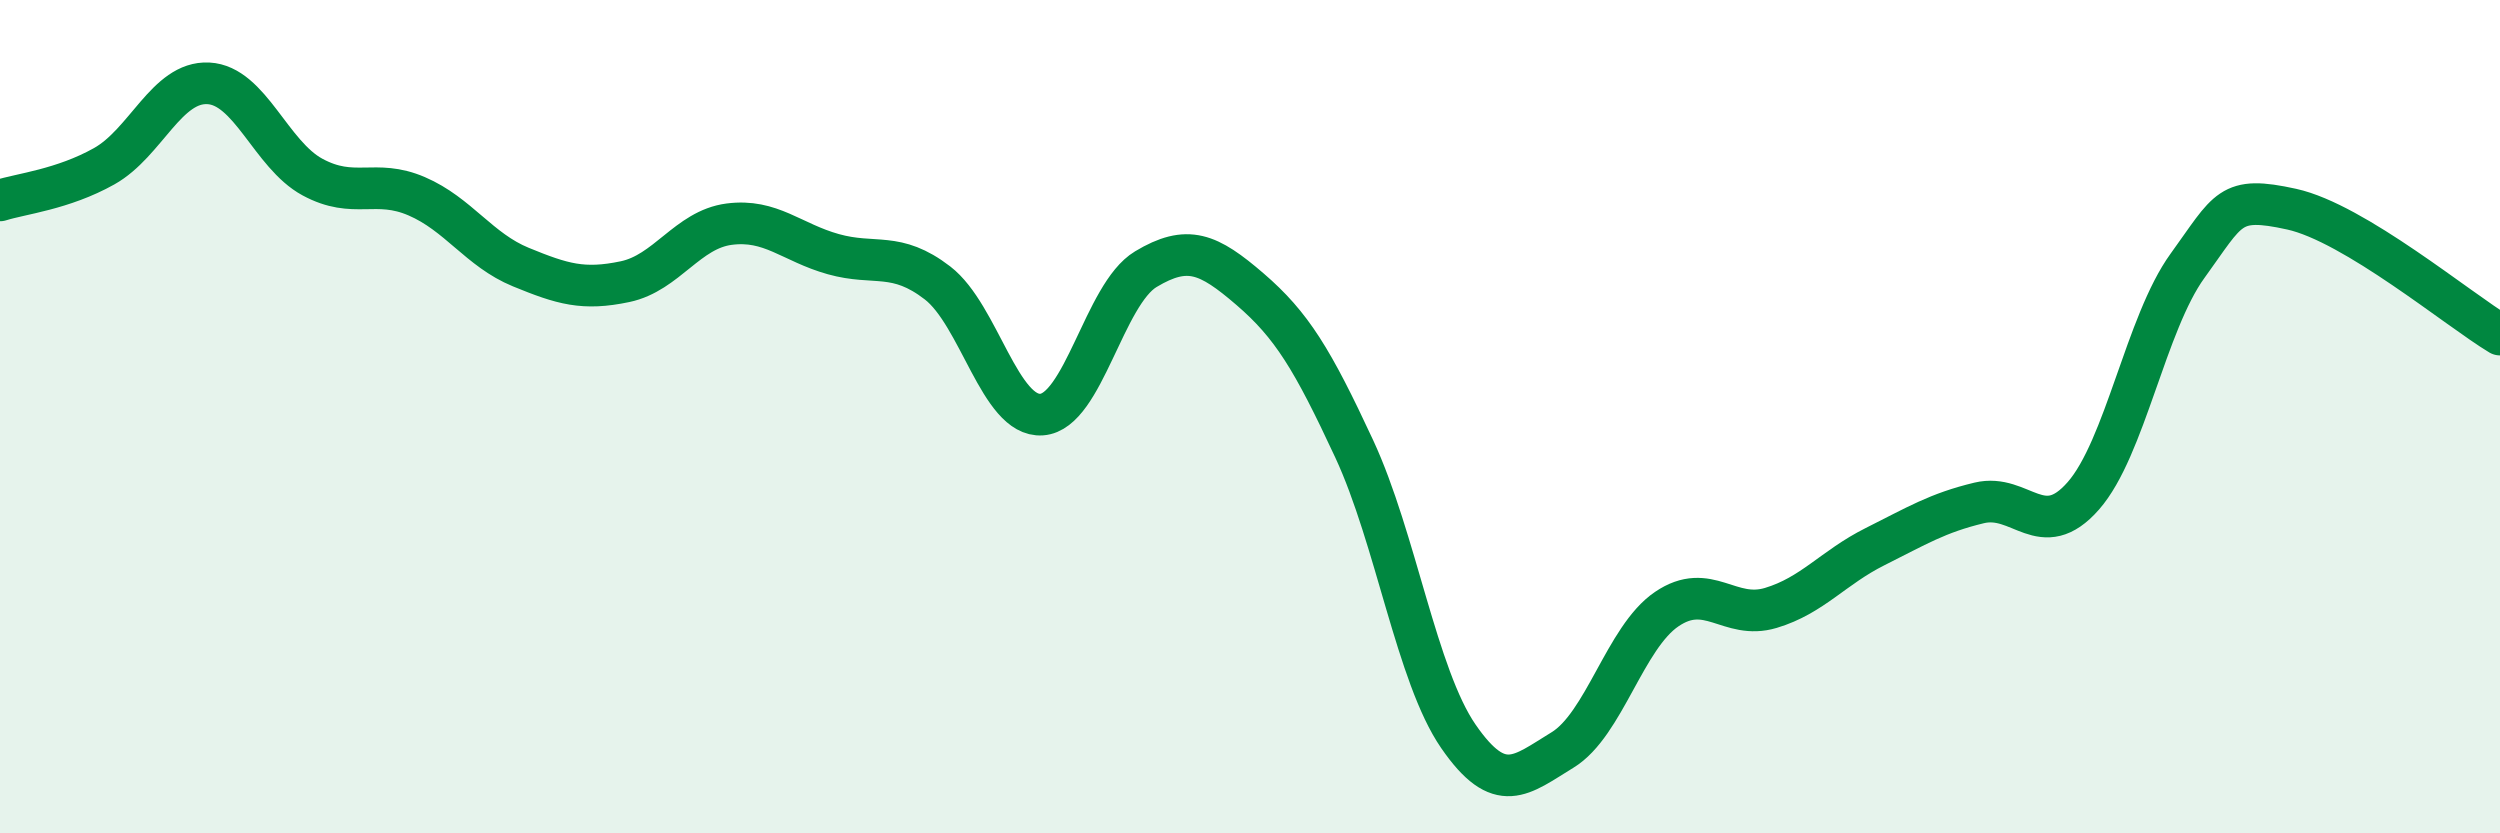 
    <svg width="60" height="20" viewBox="0 0 60 20" xmlns="http://www.w3.org/2000/svg">
      <path
        d="M 0,4.81 C 0.5,4.65 1.5,4.55 2.5,3.99 C 3.5,3.43 4,1.95 5,2 C 6,2.05 6.5,3.71 7.5,4.25 C 8.5,4.79 9,4.28 10,4.71 C 11,5.14 11.5,6 12.5,6.41 C 13.5,6.82 14,6.97 15,6.76 C 16,6.55 16.5,5.51 17.5,5.38 C 18.5,5.25 19,5.82 20,6.1 C 21,6.38 21.5,6.02 22.5,6.79 C 23.5,7.56 24,10.02 25,9.95 C 26,9.88 26.5,7.06 27.5,6.46 C 28.5,5.86 29,6.08 30,6.94 C 31,7.8 31.5,8.62 32.5,10.77 C 33.5,12.92 34,16.22 35,17.67 C 36,19.12 36.5,18.61 37.5,18 C 38.5,17.39 39,15.3 40,14.62 C 41,13.94 41.5,14.89 42.5,14.59 C 43.5,14.29 44,13.62 45,13.12 C 46,12.62 46.5,12.31 47.5,12.07 C 48.5,11.83 49,13.04 50,11.9 C 51,10.76 51.5,7.76 52.5,6.38 C 53.5,5 53.5,4.69 55,5.02 C 56.5,5.35 59,7.43 60,8.03L60 20L0 20Z"
        fill="#008740"
        opacity="0.1"
        stroke-linecap="round"
        stroke-linejoin="round"
      />
      <path
        d="M 0,4.81 C 0.5,4.65 1.5,4.55 2.5,3.99 C 3.5,3.43 4,1.95 5,2 C 6,2.05 6.5,3.71 7.5,4.25 C 8.5,4.79 9,4.28 10,4.71 C 11,5.14 11.5,6 12.5,6.41 C 13.5,6.82 14,6.97 15,6.76 C 16,6.55 16.5,5.51 17.5,5.38 C 18.5,5.25 19,5.82 20,6.1 C 21,6.38 21.5,6.02 22.5,6.79 C 23.5,7.56 24,10.02 25,9.95 C 26,9.88 26.5,7.06 27.5,6.46 C 28.5,5.86 29,6.08 30,6.94 C 31,7.8 31.5,8.62 32.5,10.77 C 33.5,12.92 34,16.22 35,17.67 C 36,19.12 36.5,18.61 37.5,18 C 38.5,17.39 39,15.3 40,14.62 C 41,13.94 41.5,14.89 42.5,14.59 C 43.5,14.29 44,13.62 45,13.12 C 46,12.62 46.5,12.31 47.5,12.07 C 48.5,11.83 49,13.04 50,11.9 C 51,10.76 51.5,7.76 52.5,6.38 C 53.5,5 53.5,4.69 55,5.02 C 56.5,5.35 59,7.43 60,8.03"
        stroke="#008740"
        stroke-width="1"
        fill="none"
        stroke-linecap="round"
        stroke-linejoin="round"
      />
    </svg>
  